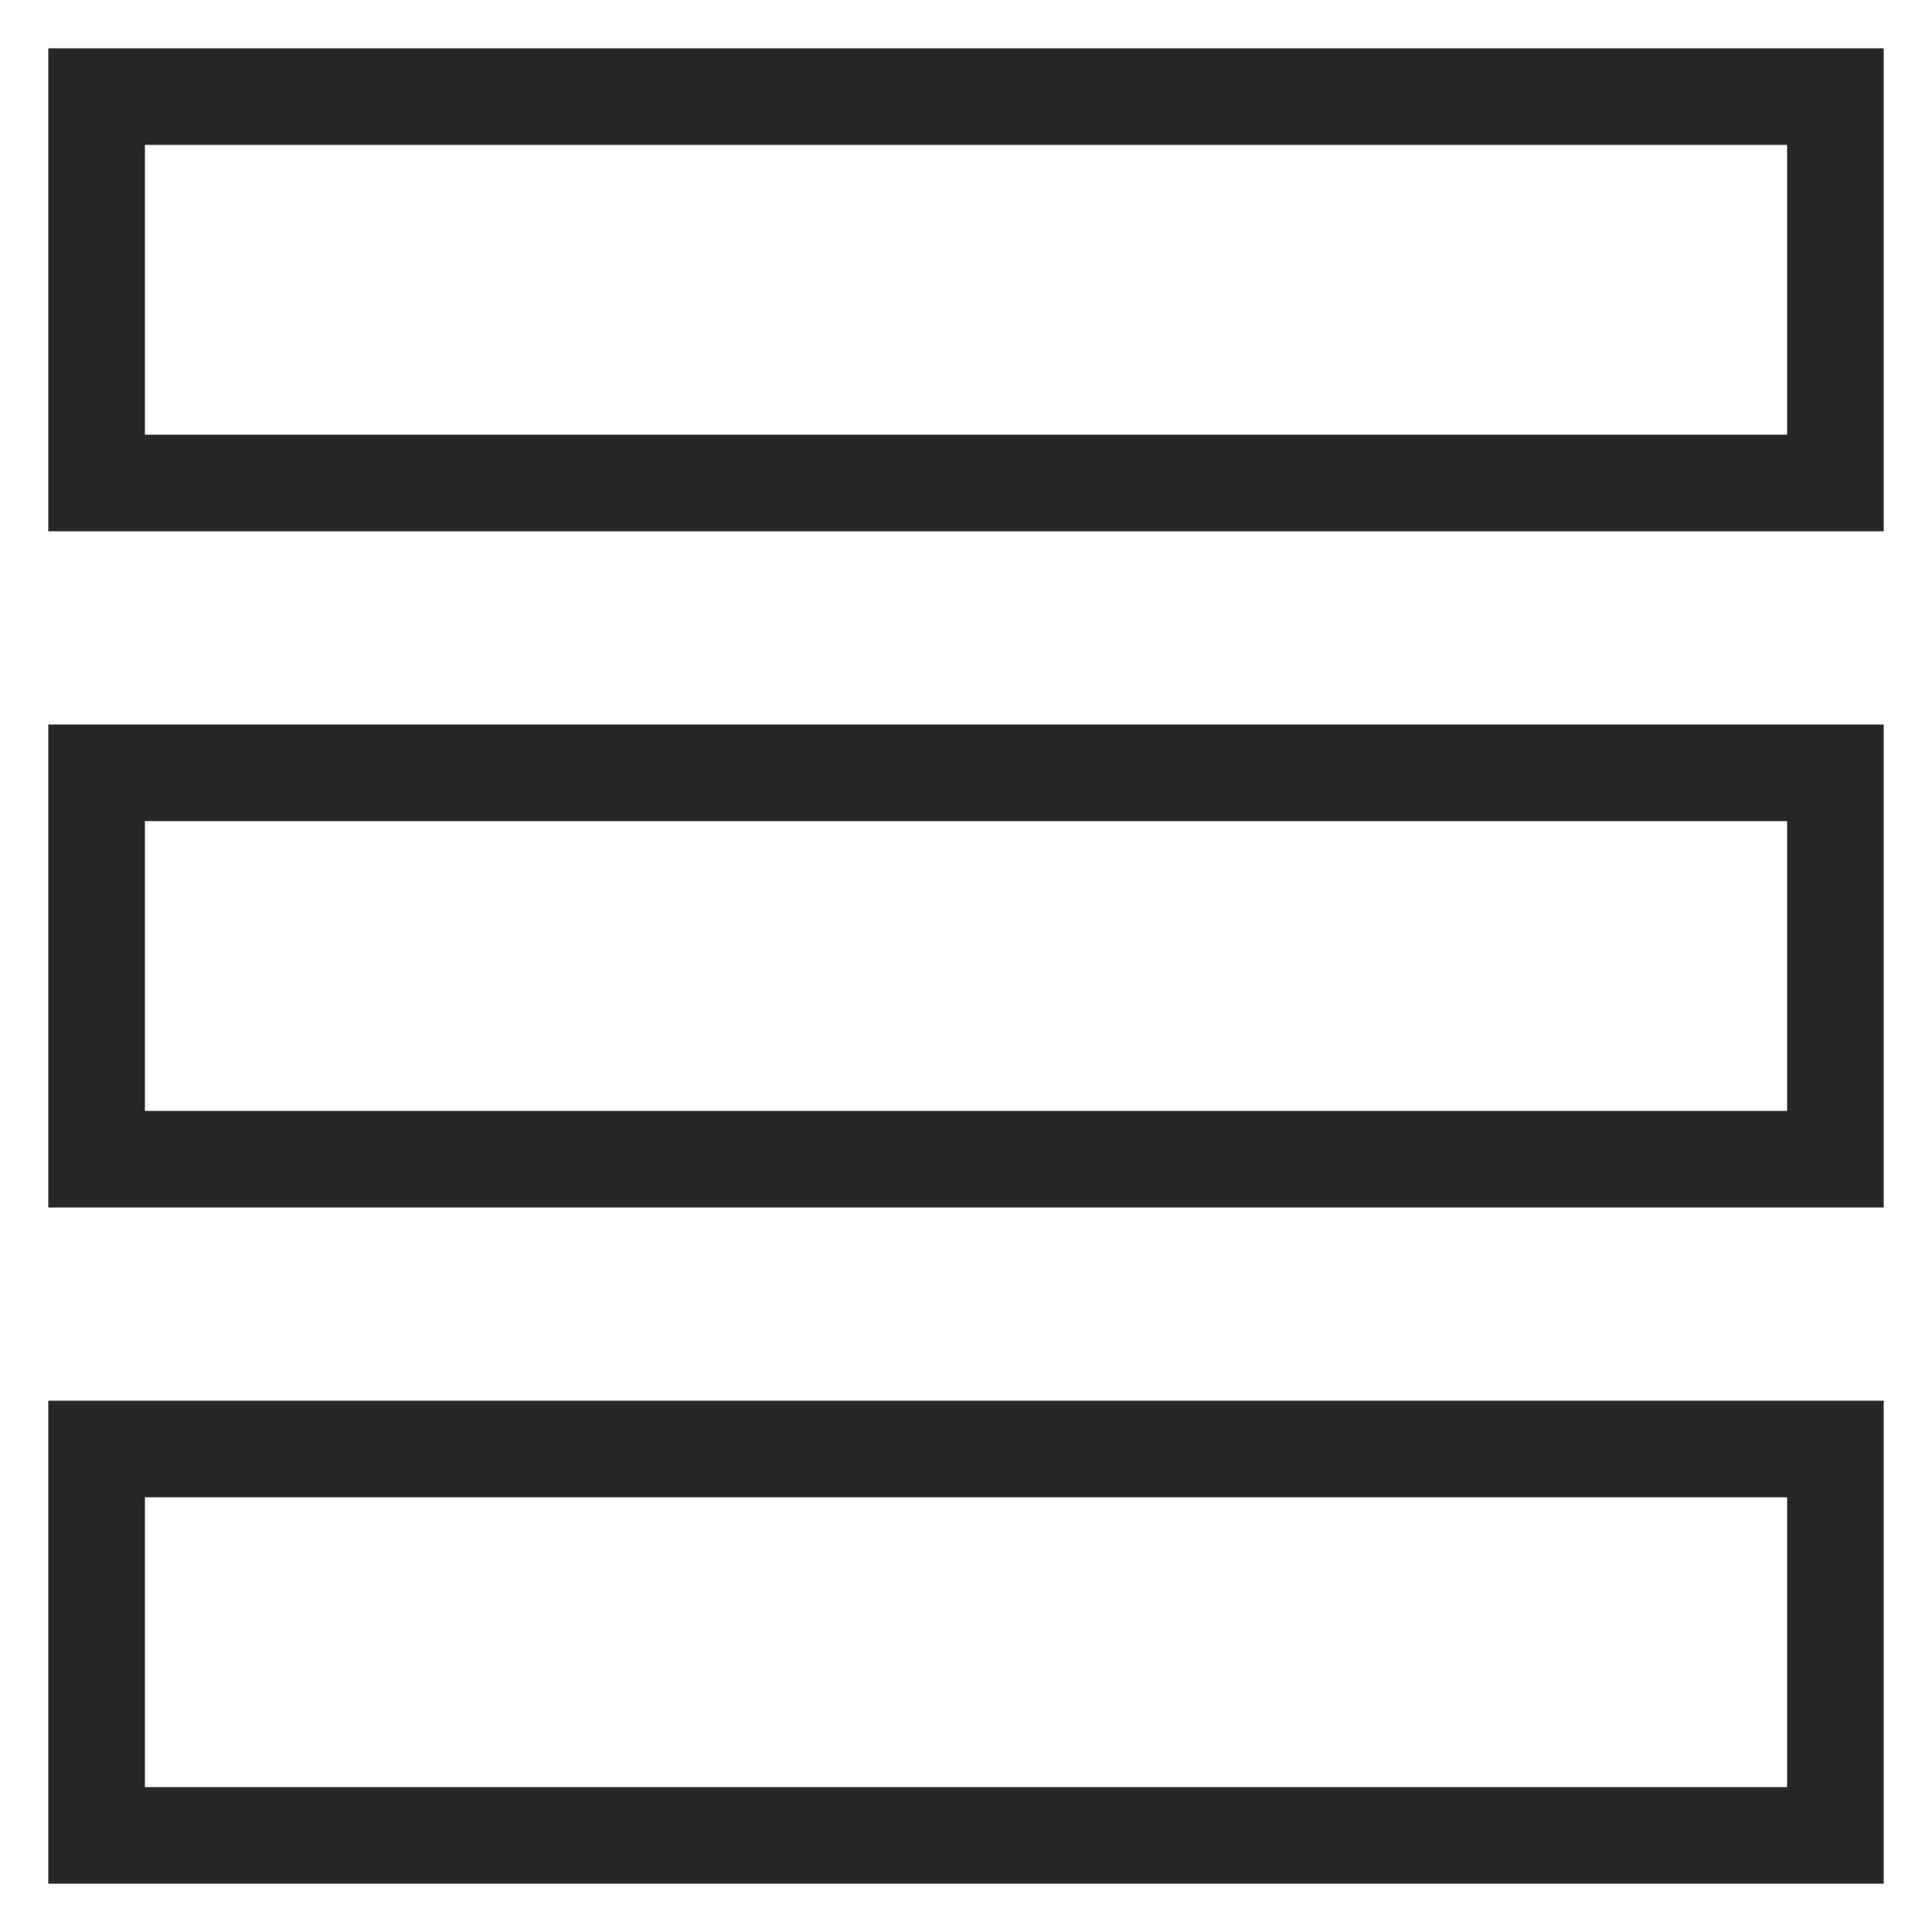 <svg xmlns="http://www.w3.org/2000/svg" width="20" height="20" viewBox="0 0 20 20">
    <g fill="none" fill-rule="evenodd" stroke="#272727">
        <path d="M0 0H18V4H0zM0 7H18V11H0zM0 14H18V18H0z" transform="translate(1 1)"/>
    </g>
</svg>
